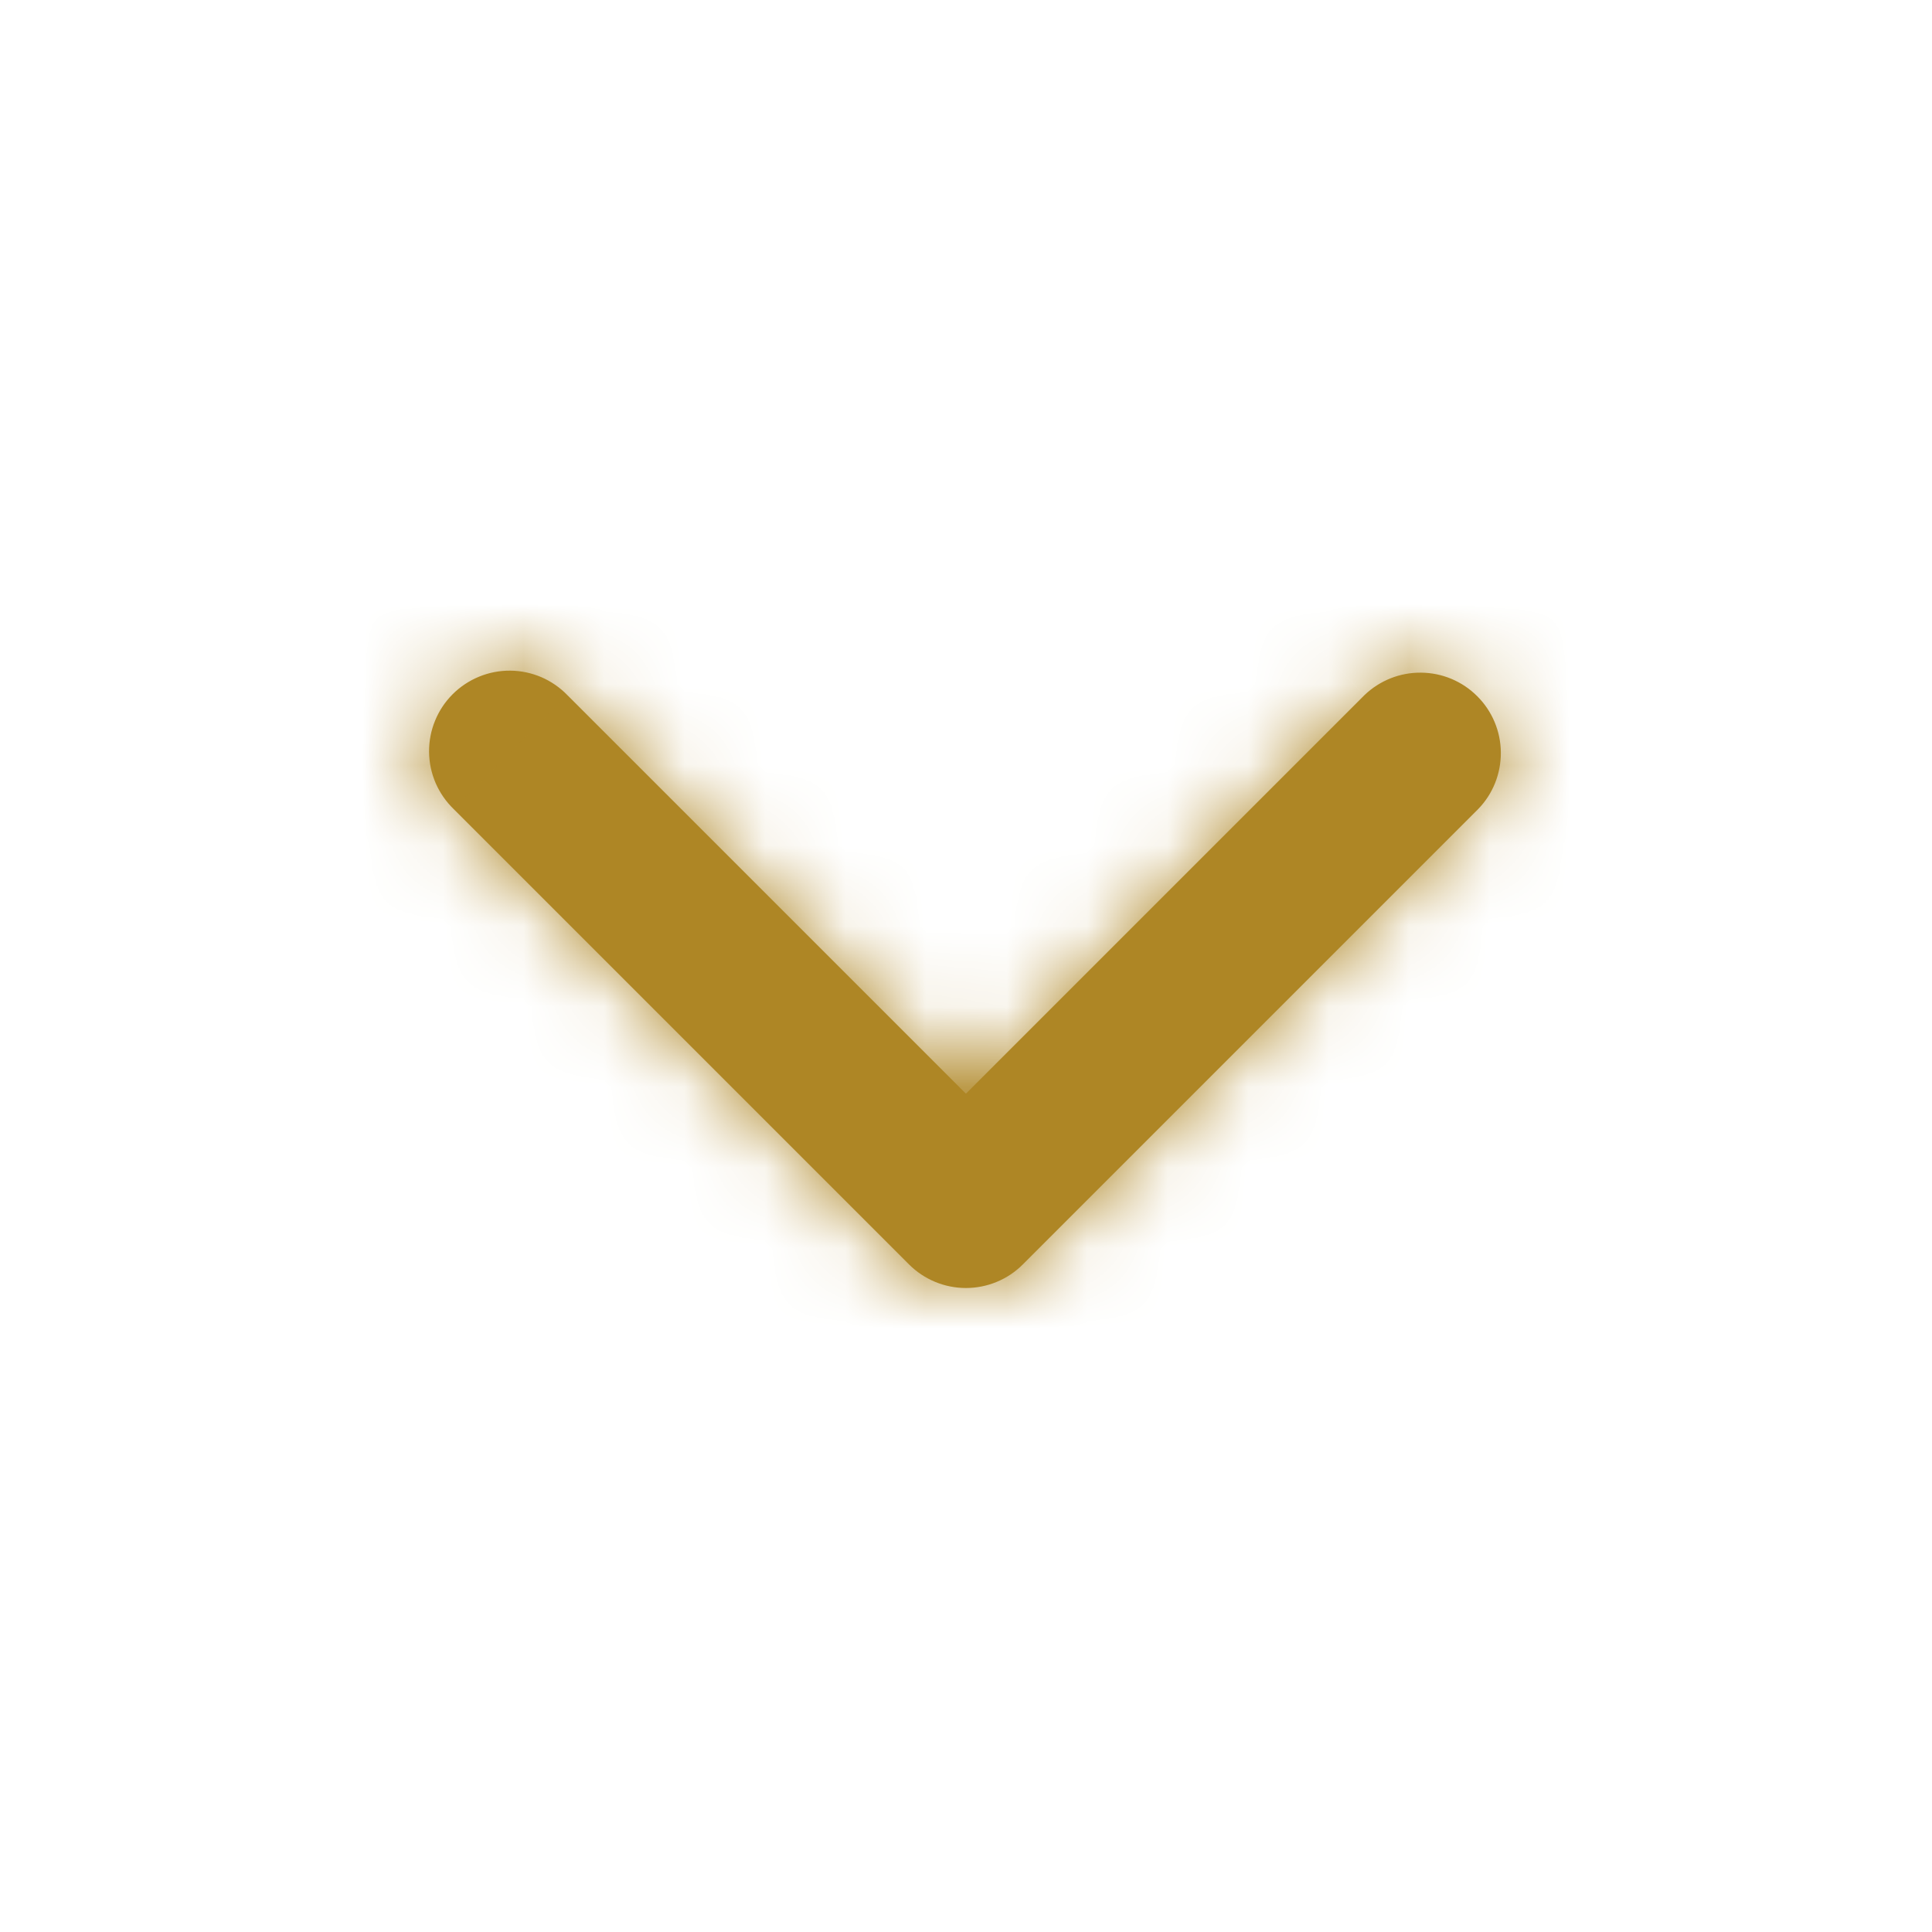 <svg width="24" height="24" viewBox="0 0 24 24" fill="none" xmlns="http://www.w3.org/2000/svg">
<mask id="path-1-inside-1_321_13542" fill="white">
<path fill-rule="evenodd" clip-rule="evenodd" d="M12.706 15.707C12.519 15.895 12.264 16 11.999 16C11.734 16 11.48 15.895 11.292 15.707L5.635 10.05C5.54 9.958 5.464 9.848 5.411 9.726C5.359 9.604 5.331 9.473 5.33 9.34C5.329 9.207 5.354 9.075 5.405 8.952C5.455 8.829 5.529 8.718 5.623 8.624C5.717 8.53 5.829 8.456 5.951 8.406C6.074 8.355 6.206 8.33 6.339 8.331C6.472 8.332 6.603 8.36 6.725 8.412C6.847 8.465 6.957 8.541 7.049 8.636L11.999 13.586L16.949 8.636C17.138 8.454 17.391 8.353 17.653 8.356C17.915 8.358 18.166 8.463 18.351 8.649C18.537 8.834 18.642 9.085 18.644 9.347C18.646 9.609 18.546 9.862 18.363 10.05L12.706 15.707Z"/>
</mask>
<path fill-rule="evenodd" clip-rule="evenodd" d="M12.706 15.707C12.519 15.895 12.264 16 11.999 16C11.734 16 11.48 15.895 11.292 15.707L5.635 10.05C5.54 9.958 5.464 9.848 5.411 9.726C5.359 9.604 5.331 9.473 5.33 9.34C5.329 9.207 5.354 9.075 5.405 8.952C5.455 8.829 5.529 8.718 5.623 8.624C5.717 8.53 5.829 8.456 5.951 8.406C6.074 8.355 6.206 8.33 6.339 8.331C6.472 8.332 6.603 8.36 6.725 8.412C6.847 8.465 6.957 8.541 7.049 8.636L11.999 13.586L16.949 8.636C17.138 8.454 17.391 8.353 17.653 8.356C17.915 8.358 18.166 8.463 18.351 8.649C18.537 8.834 18.642 9.085 18.644 9.347C18.646 9.609 18.546 9.862 18.363 10.05L12.706 15.707Z" fill="#AE8625"/>
<path d="M12.706 15.707L14.827 17.829L14.828 17.829L12.706 15.707ZM11.292 15.707L9.171 17.829L9.171 17.829L11.292 15.707ZM5.635 10.05L7.757 7.929L7.738 7.911L7.72 7.892L5.635 10.05ZM7.049 8.636L4.891 10.72L4.91 10.739L4.928 10.758L7.049 8.636ZM11.999 13.586L9.878 15.708L11.999 17.829L14.121 15.708L11.999 13.586ZM16.949 8.636L14.865 6.478L14.847 6.497L14.828 6.515L16.949 8.636ZM18.363 10.05L20.485 12.172L20.503 12.153L20.521 12.134L18.363 10.05ZM10.585 13.586C10.96 13.211 11.469 13 11.999 13V19C13.06 19 14.077 18.579 14.827 17.829L10.585 13.586ZM11.999 13C12.53 13 13.038 13.211 13.413 13.586L9.171 17.829C9.921 18.579 10.939 19 11.999 19V13ZM13.414 13.586L7.757 7.929L3.514 12.172L9.171 17.829L13.414 13.586ZM7.72 7.892C7.911 8.077 8.063 8.298 8.168 8.542L2.655 10.91C2.864 11.398 3.169 11.839 3.551 12.208L7.72 7.892ZM8.168 8.542C8.273 8.786 8.328 9.048 8.33 9.314L2.33 9.366C2.335 9.897 2.445 10.422 2.655 10.91L8.168 8.542ZM8.33 9.314C8.332 9.579 8.282 9.843 8.181 10.088L2.628 7.816C2.427 8.308 2.326 8.835 2.33 9.366L8.33 9.314ZM8.181 10.088C8.081 10.334 7.932 10.557 7.744 10.745L3.502 6.503C3.126 6.878 2.829 7.325 2.628 7.816L8.181 10.088ZM7.744 10.745C7.557 10.933 7.333 11.082 7.087 11.182L4.815 5.629C4.324 5.83 3.877 6.127 3.502 6.503L7.744 10.745ZM7.087 11.182C6.842 11.283 6.578 11.333 6.313 11.331L6.365 5.331C5.834 5.327 5.307 5.428 4.815 5.629L7.087 11.182ZM6.313 11.331C6.047 11.329 5.785 11.274 5.541 11.169L7.909 5.656C7.421 5.446 6.896 5.336 6.365 5.331L6.313 11.331ZM5.541 11.169C5.297 11.064 5.076 10.912 4.891 10.72L9.207 6.552C8.838 6.17 8.397 5.865 7.909 5.656L5.541 11.169ZM4.928 10.758L9.878 15.708L14.121 11.465L9.171 6.515L4.928 10.758ZM14.121 15.708L19.071 10.758L14.828 6.515L9.878 11.465L14.121 15.708ZM19.034 10.794C18.656 11.159 18.151 11.36 17.627 11.356L17.679 5.356C16.63 5.347 15.62 5.75 14.865 6.478L19.034 10.794ZM17.627 11.356C17.102 11.351 16.601 11.141 16.23 10.77L20.473 6.527C19.731 5.786 18.728 5.365 17.679 5.356L17.627 11.356ZM16.23 10.77C15.859 10.399 15.649 9.897 15.644 9.373L21.644 9.321C21.635 8.272 21.214 7.269 20.473 6.527L16.23 10.77ZM15.644 9.373C15.64 8.849 15.841 8.343 16.206 7.966L20.521 12.134C21.25 11.38 21.653 10.37 21.644 9.321L15.644 9.373ZM16.242 7.929L10.585 13.586L14.828 17.829L20.485 12.172L16.242 7.929Z" fill="#AE8625" mask="url(#path-1-inside-1_321_13542)"/>
</svg>
